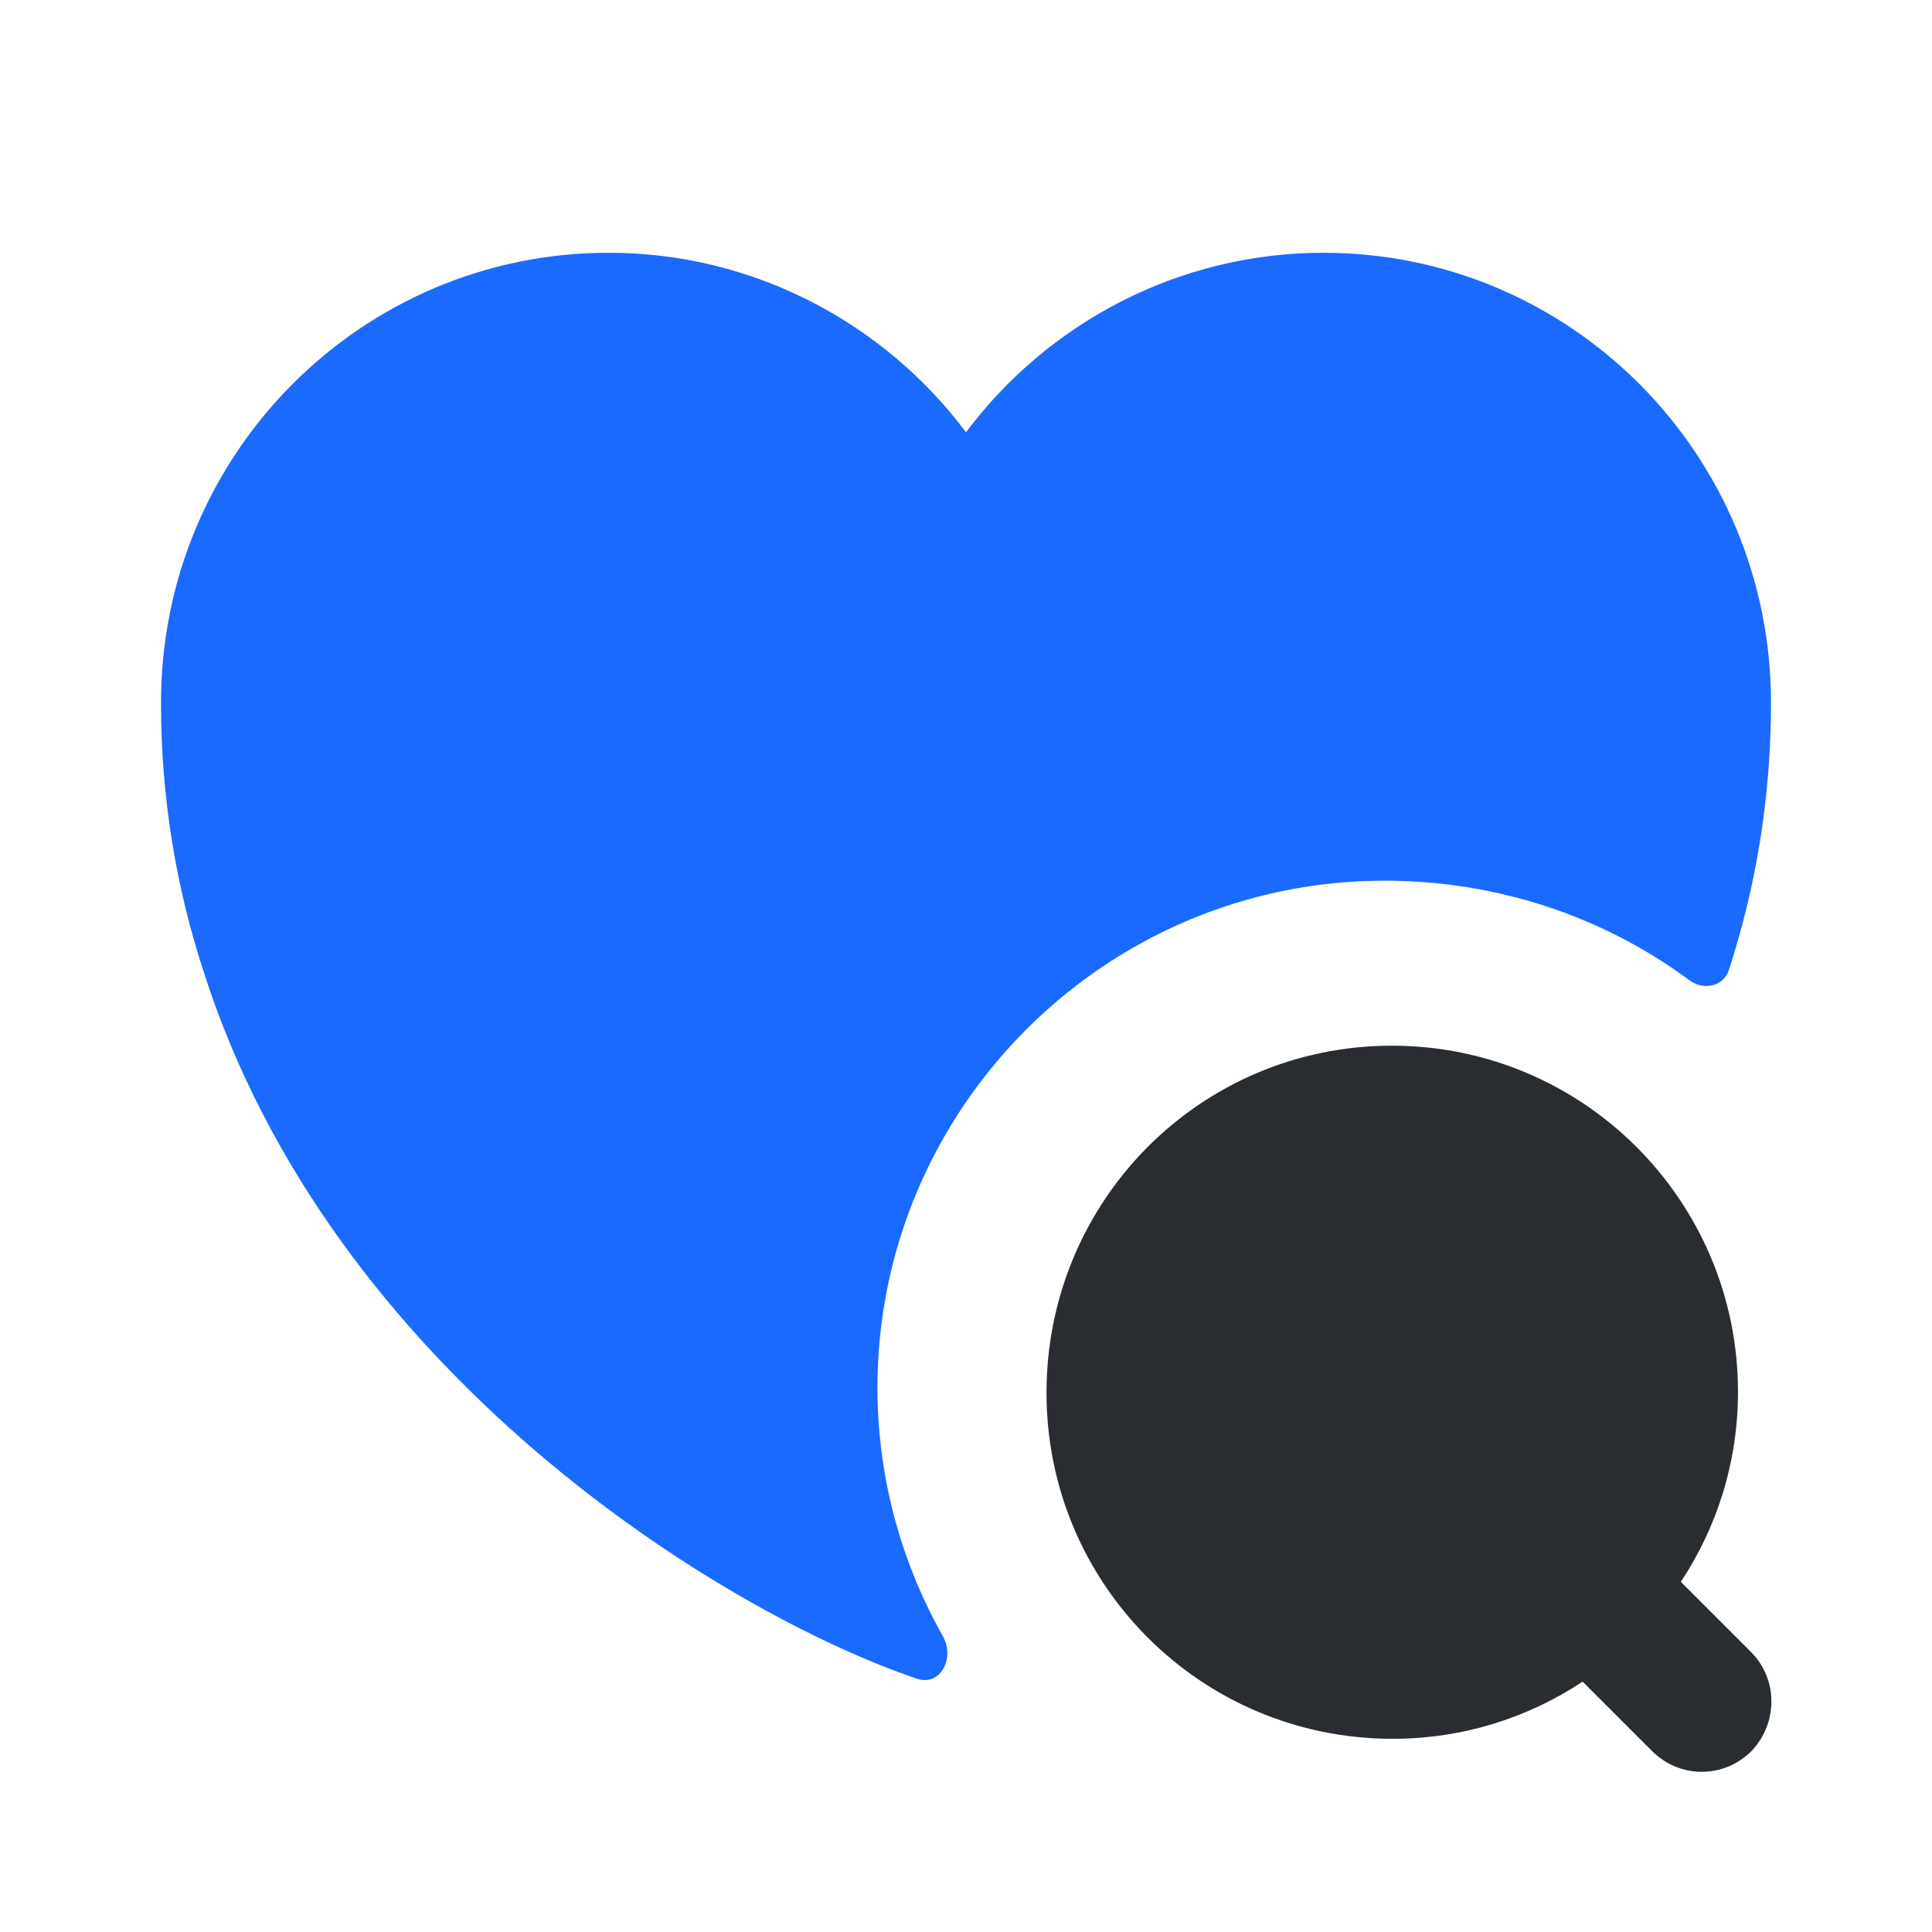 <?xml version="1.0" encoding="UTF-8"?> <svg xmlns="http://www.w3.org/2000/svg" viewBox="1988 2488 24 24" width="24" height="24" data-guides="{&quot;vertical&quot;:[],&quot;horizontal&quot;:[]}"><path fill="#292D32" stroke="none" fill-opacity="1" stroke-width="1" stroke-opacity="1" color="rgb(51, 51, 51)" font-size-adjust="none" id="tSvg67ccacf783" title="Path 3" d="M 2009.74 2508.51 C 2009.453 2508.223 2009.167 2507.937 2008.88 2507.65C 2009.33 2506.97 2009.59 2506.16 2009.59 2505.29C 2009.59 2502.92 2007.67 2500.99 2005.29 2500.99C 2002.91 2500.99 2001 2502.92 2001 2505.3C 2001 2507.68 2002.92 2509.6 2005.3 2509.6C 2006.17 2509.6 2006.98 2509.34 2007.66 2508.89C 2007.947 2509.177 2008.233 2509.463 2008.52 2509.75C 2008.69 2509.92 2008.91 2510.01 2009.14 2510.01C 2009.37 2510.01 2009.59 2509.92 2009.76 2509.75C 2010.09 2509.4 2010.09 2508.85 2009.74 2508.51Z"></path><path fill="#1a6aff" stroke="none" fill-opacity="1" stroke-width="1" stroke-opacity="1" color="rgb(51, 51, 51)" font-size-adjust="none" id="tSvg6c03e5a3a2" title="Path 4" d="M 2010 2496.73 C 2010 2497.92 2009.81 2499.02 2009.48 2500.04C 2009.42 2500.25 2009.17 2500.31 2008.99 2500.18C 2007.9 2499.37 2006.57 2498.94 2005.2 2498.94C 2001.73 2498.94 1998.9 2501.77 1998.9 2505.24C 1998.9 2506.32 1999.18 2507.38 1999.71 2508.32C 1999.87 2508.6 1999.68 2508.96 1999.38 2508.85C 1996.97 2508.03 1992.1 2505.04 1990.52 2500.04C 1990.19 2499.02 1990 2497.92 1990 2496.73C 1990 2493.64 1992.49 2491.14 1995.56 2491.14C 1997.37 2491.14 1998.99 2492.02 2000 2493.37C 2001.01 2492.02 2002.63 2491.14 2004.44 2491.14C 2007.51 2491.14 2010 2493.64 2010 2496.73Z"></path><defs></defs></svg> 